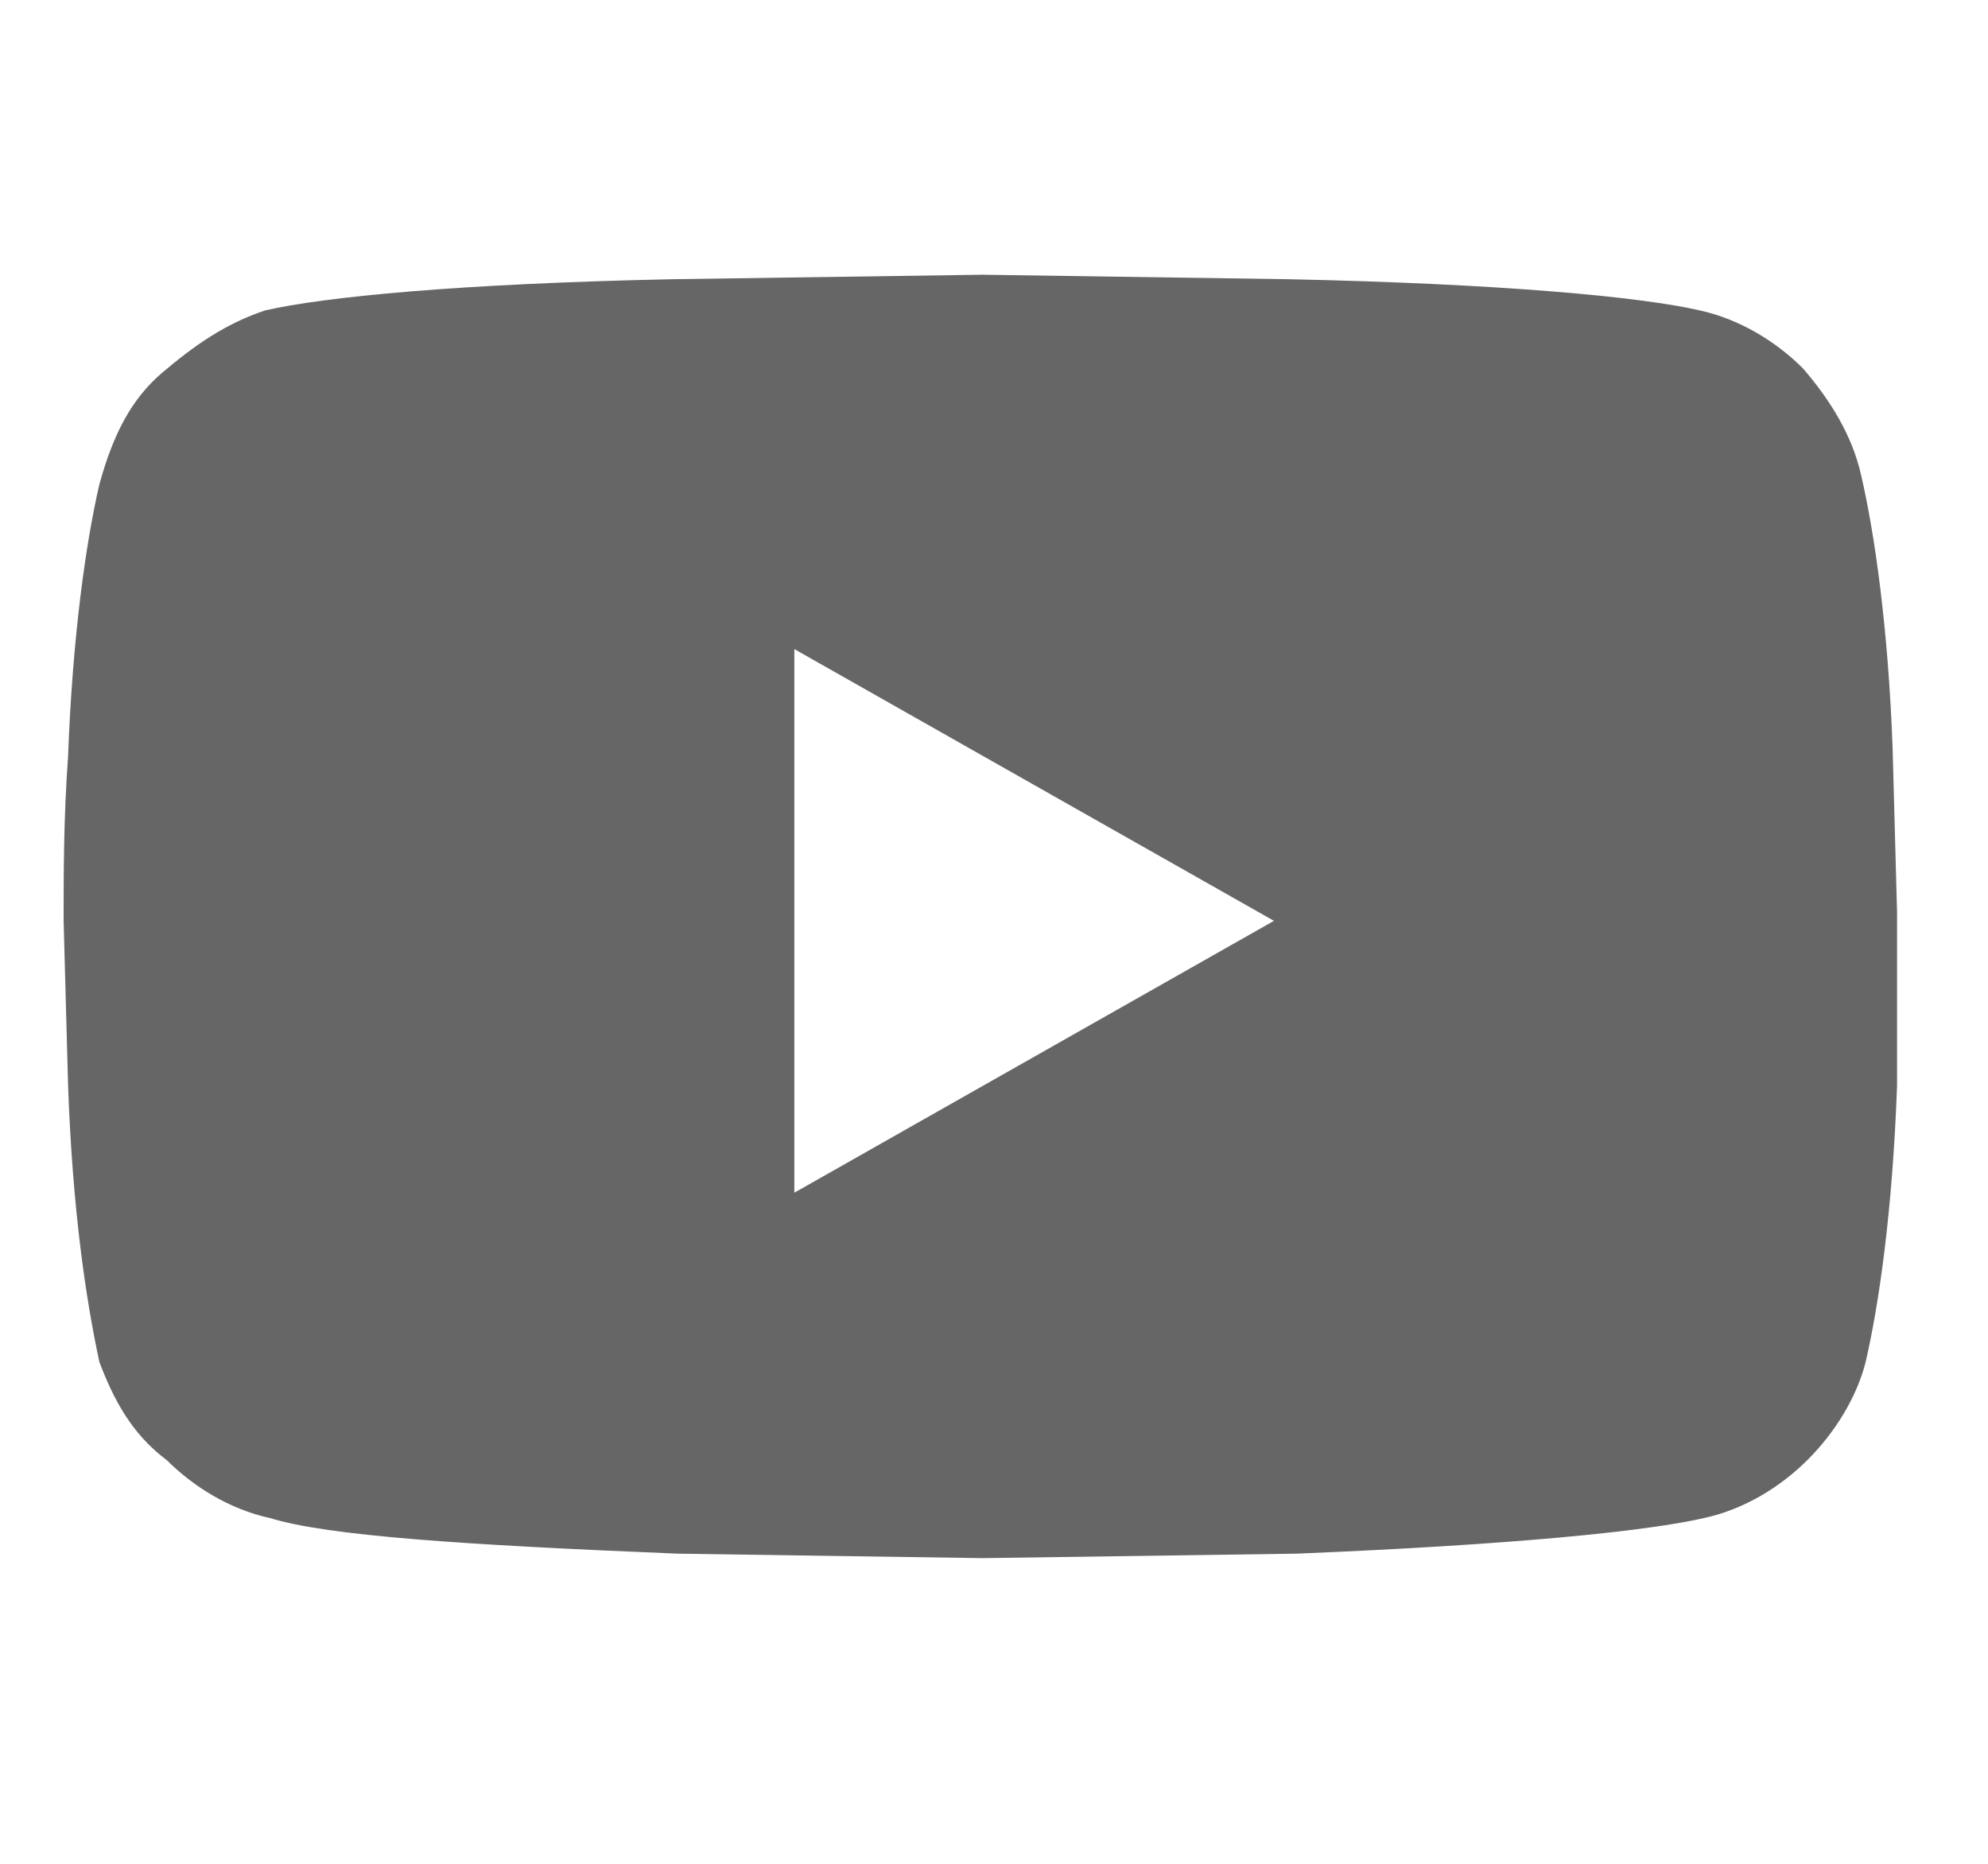 <svg width="16" height="15" viewBox="0 0 16 15" fill="none" xmlns="http://www.w3.org/2000/svg">
<g clip-path="url(#clip0_962_59264)">
<path d="M14.979 3.825C15.087 4.291 15.196 5.044 15.232 6.013L15.268 7.34V8.738C15.232 9.743 15.123 10.496 15.015 10.962C14.943 11.249 14.763 11.536 14.546 11.751C14.33 11.966 14.041 12.146 13.716 12.217C13.247 12.325 12.165 12.433 10.433 12.504L7.908 12.54L5.454 12.504C3.723 12.433 2.64 12.361 2.171 12.217C1.847 12.146 1.558 11.966 1.342 11.751C1.053 11.536 0.909 11.249 0.8 10.962C0.692 10.46 0.584 9.743 0.548 8.738L0.512 7.411C0.512 7.017 0.512 6.587 0.548 6.084C0.584 5.116 0.692 4.363 0.8 3.897C0.909 3.502 1.053 3.215 1.305 3C1.558 2.785 1.811 2.605 2.135 2.498C2.604 2.39 3.687 2.283 5.418 2.247L7.908 2.211L10.361 2.247C12.093 2.283 13.211 2.39 13.68 2.498C14.005 2.57 14.294 2.749 14.51 2.964C14.727 3.215 14.907 3.502 14.979 3.825ZM6.393 9.599L10.253 7.411L6.393 5.224V9.599Z" fill="#666666"/>
</g>
<defs>
<clipPath id="clip0_962_59264">
<rect width="14.756" height="14.756" fill="white" transform="translate(0.512)"/>
</clipPath>
</defs>
</svg>
